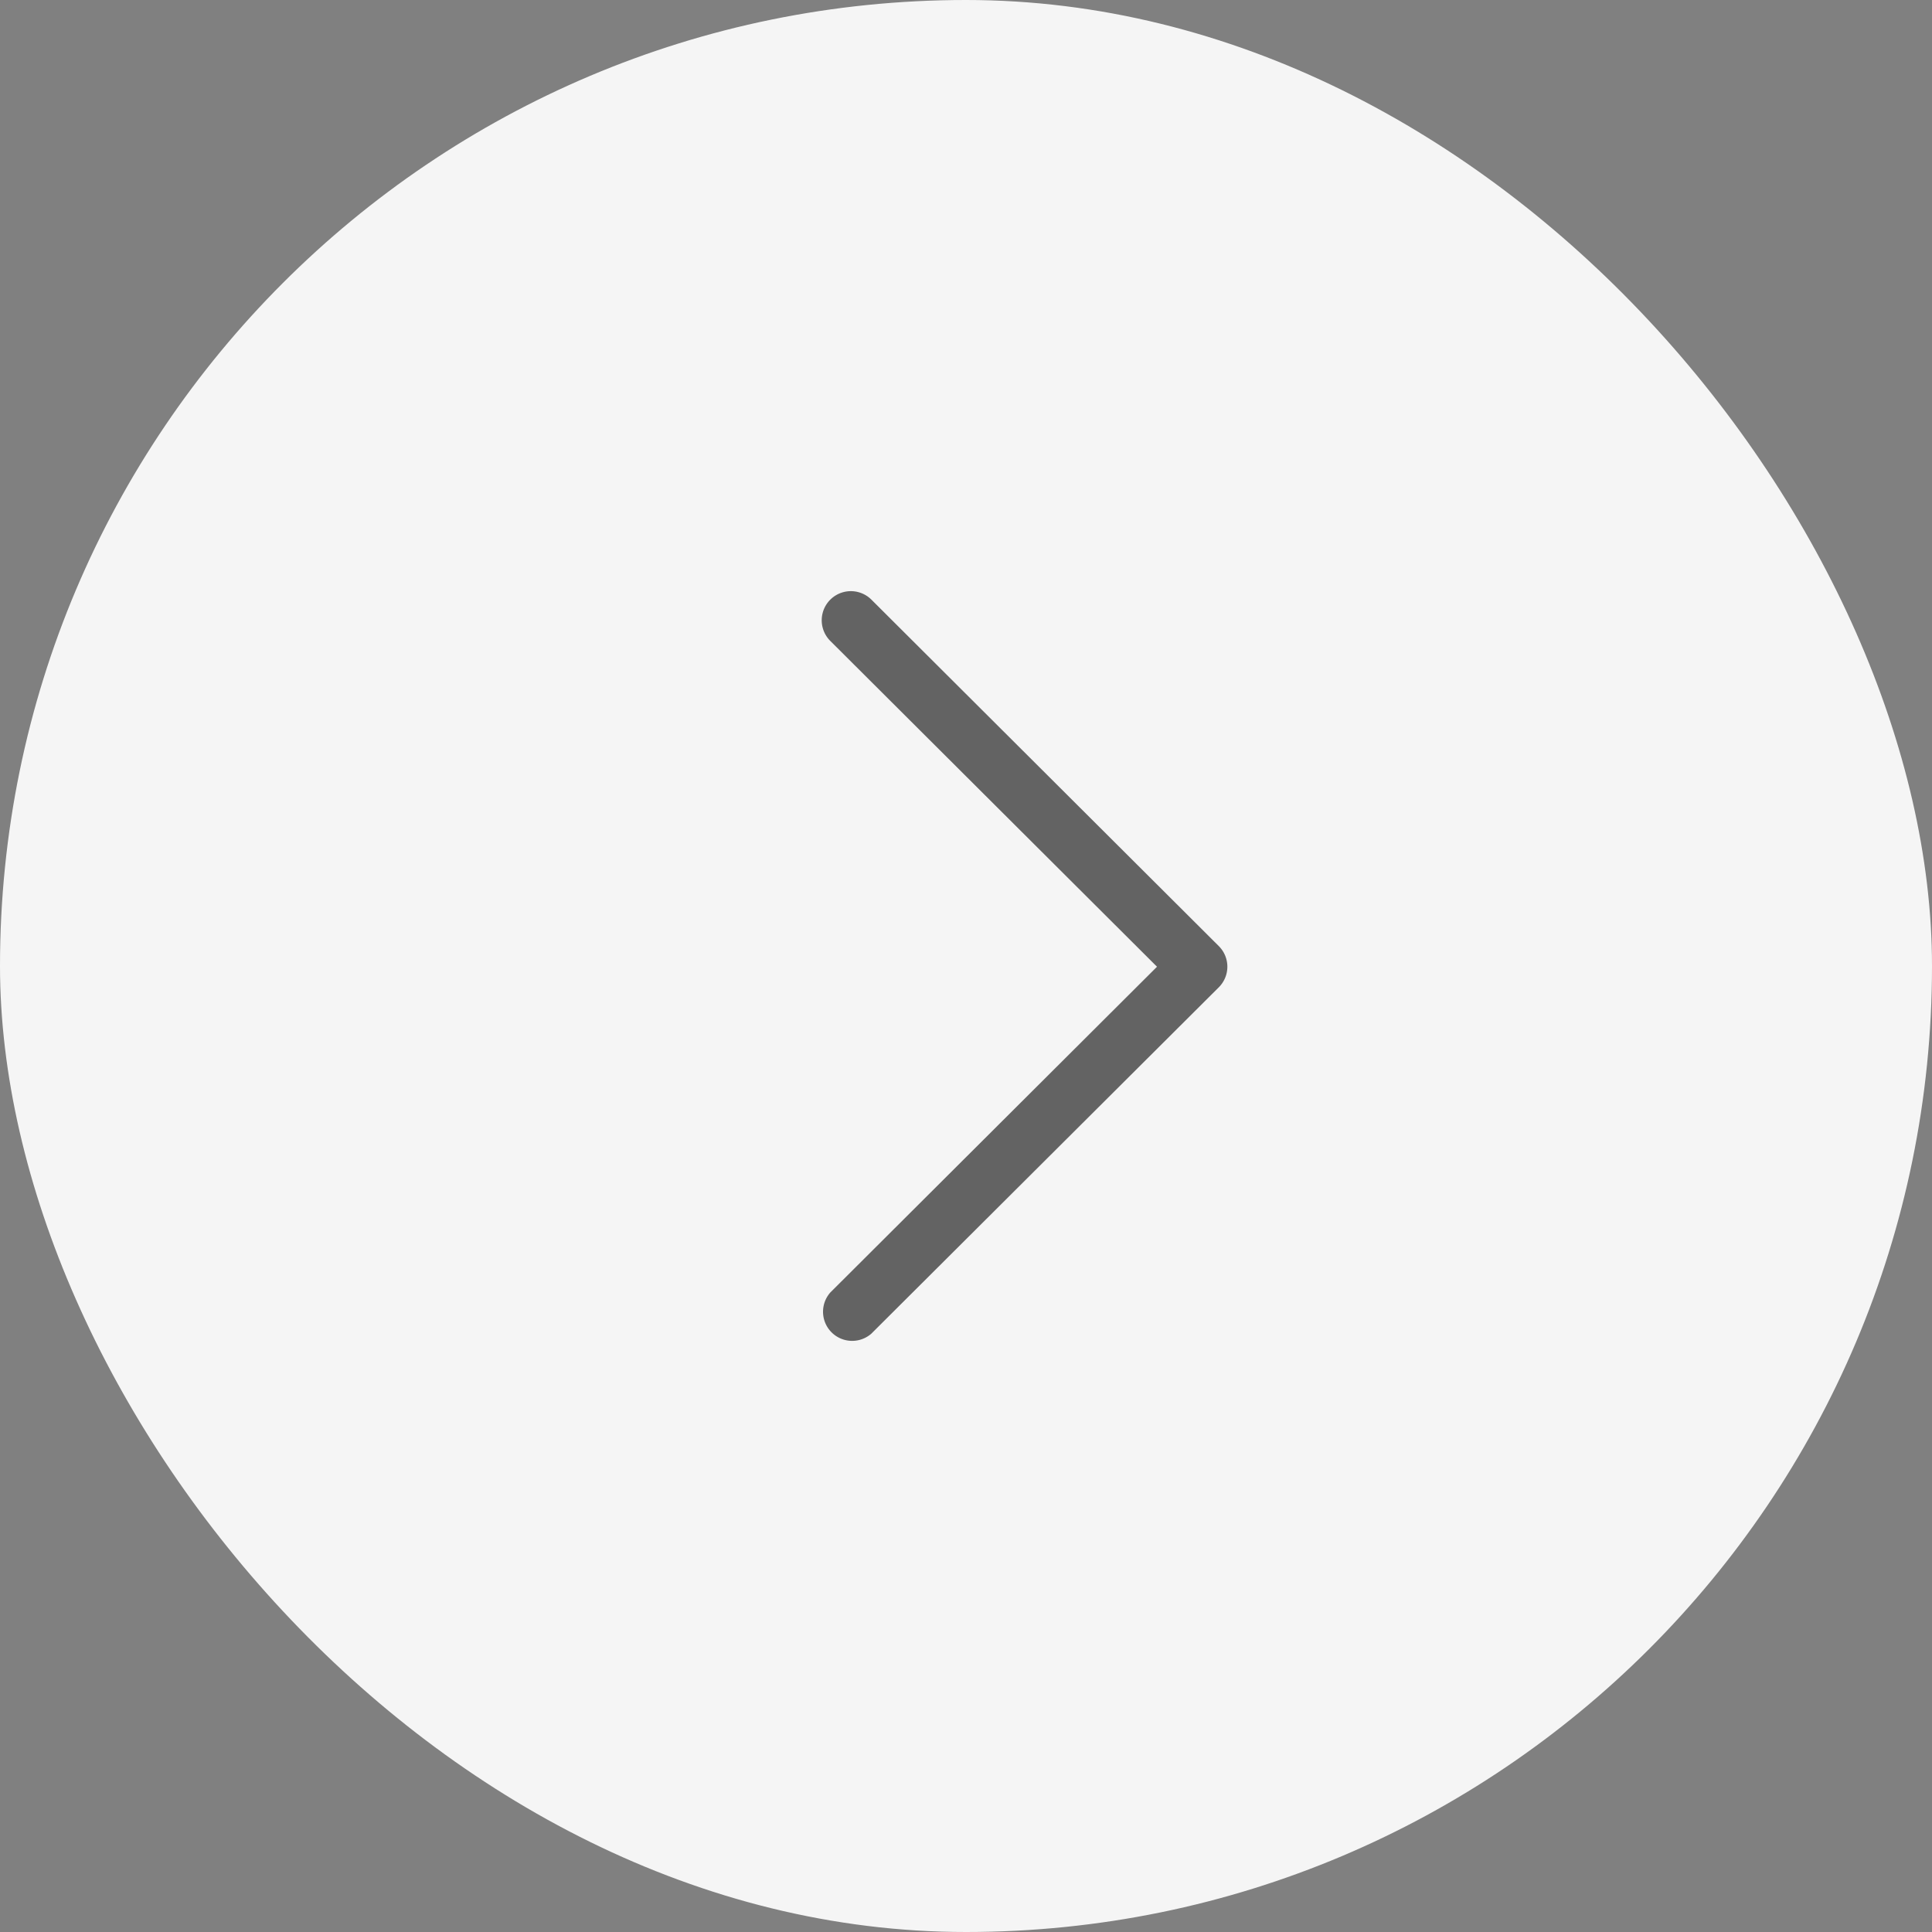 <?xml version="1.0" encoding="UTF-8" standalone="no"?>
<svg
   xmlns:dc="http://purl.org/dc/elements/1.1/"
   xmlns:cc="http://creativecommons.org/ns#"
   xmlns:rdf="http://www.w3.org/1999/02/22-rdf-syntax-ns#"
   xmlns:svg="http://www.w3.org/2000/svg"
   xmlns="http://www.w3.org/2000/svg"
   xmlns:sodipodi="http://sodipodi.sourceforge.net/DTD/sodipodi-0.dtd"
   xmlns:inkscape="http://www.inkscape.org/namespaces/inkscape"
   inkscape:version="1.0 (4035a4fb49, 2020-05-01)"
   sodipodi:docname="next.svg"
   id="svg3"
   version="1.1"
   viewBox="0 0 66 66"
   height="66"
   width="66">
  <rect x="0" y="0" width="66" height="66" fill="#808080" stroke="none"/>
  <defs
     id="defs7">
    <clipPath
       id="clip-path">
      <rect
         id="Rectangle_27"
         data-name="Rectangle 27"
         width="26"
         height="26"
         transform="translate(542.805 193.849)"
         fill="#333"
         stroke="#707070"
         stroke-width="1" />
    </clipPath>
  </defs>
  <sodipodi:namedview
     inkscape:current-layer="svg3"
     inkscape:window-maximized="1"
     inkscape:window-y="-9"
     inkscape:window-x="-9"
     inkscape:cy="33"
     inkscape:cx="28.154762"
     inkscape:zoom="5.3997245"
     showgrid="false"
     id="namedview5"
     inkscape:window-height="1365"
     inkscape:window-width="2560"
     inkscape:pageshadow="2"
     inkscape:pageopacity="0"
     guidetolerance="10"
     gridtolerance="10"
     objecttolerance="10"
     borderopacity="1"
     bordercolor="#666666"
     pagecolor="#ffffff" />
  <rect
     fill="#f5f5f5"
     rx="33"
     height="66"
     width="66"
     id="Rectangle" />
  <path
     style="opacity:0.75"
     fill="#333333"
     d="m 41.636,32.32 -11.867,-11.835 a 0.995,0.995 0 1 0 -1.405,1.41 l 11.161,11.13 -11.161,11.129 a 0.995,0.995 0 0 0 1.4,1.408 l 11.872,-11.834 a 0.994,0.994 0 0 0 0,-1.408 z"
     data-name="Path 281"
     id="Path_281" />
</svg>

